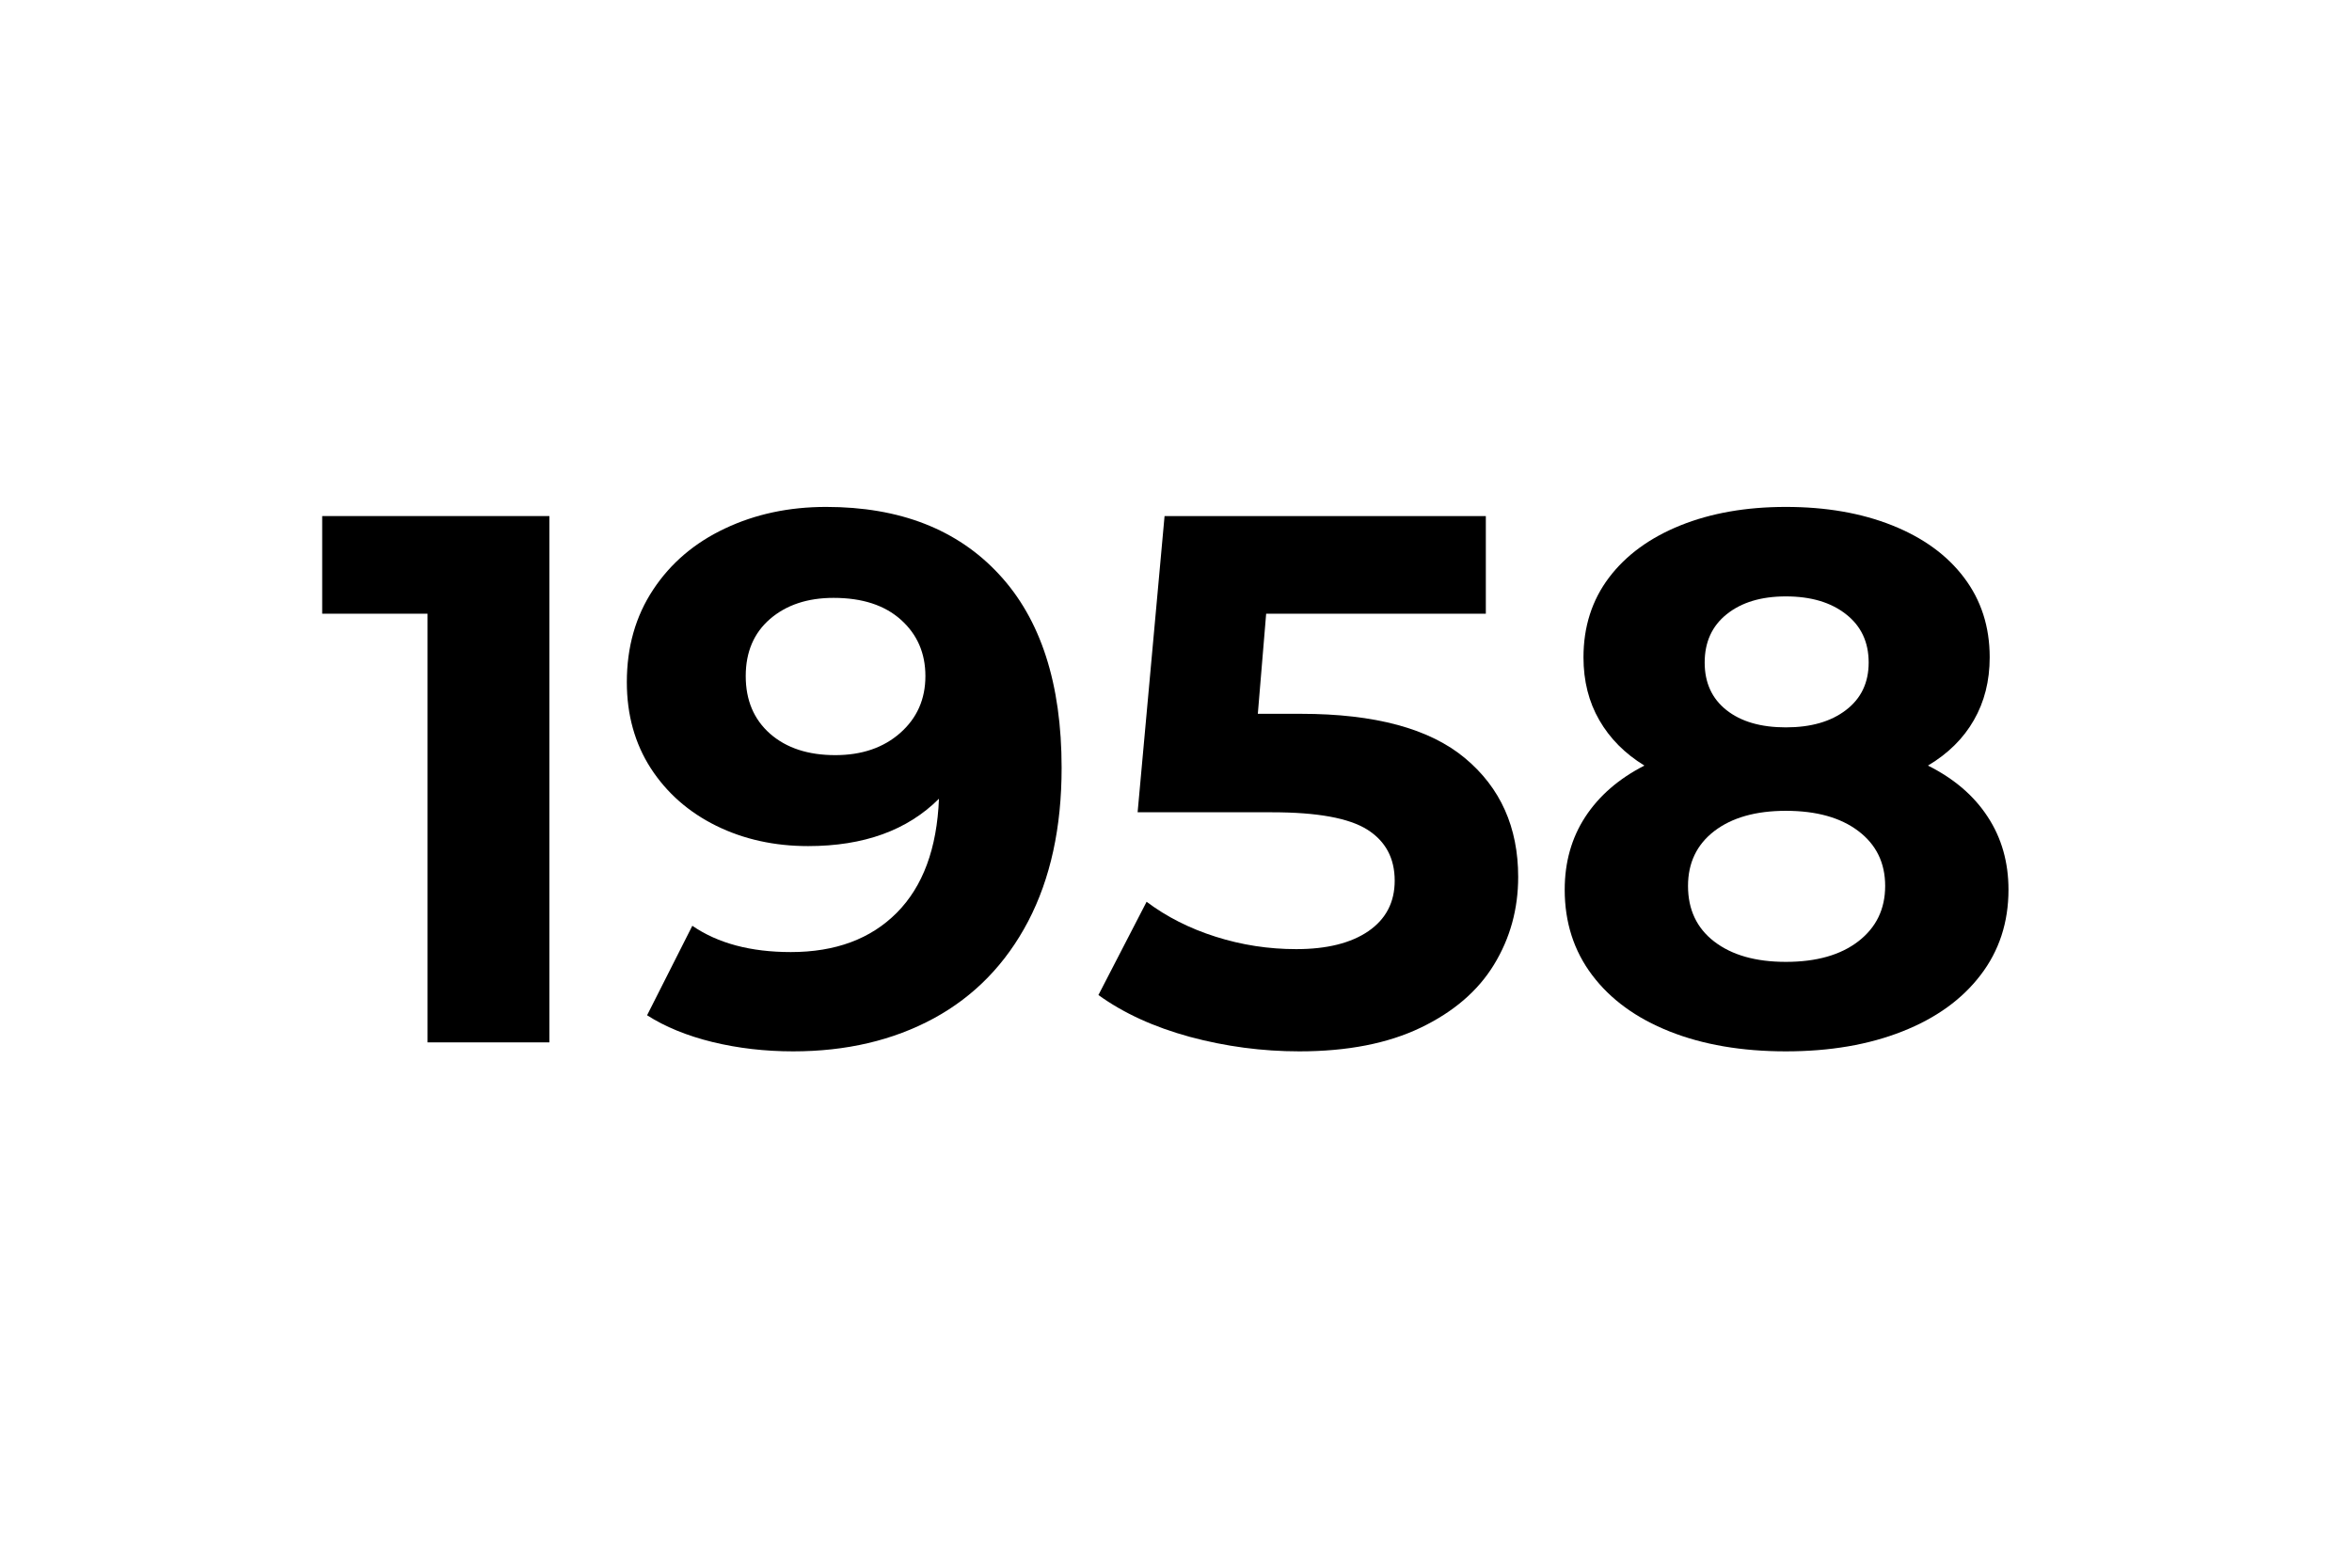 <svg xmlns="http://www.w3.org/2000/svg" xmlns:xlink="http://www.w3.org/1999/xlink" width="300" viewBox="0 0 224.88 150" height="200" preserveAspectRatio="xMidYMid meet"><defs><g></g></defs><g fill="#000000" fill-opacity="1"><g transform="translate(30.262, 99.737)"><g><path d="M 22.234 -50.359 L 22.234 0 L 10.578 0 L 10.578 -41.016 L 0.5 -41.016 L 0.5 -50.359 Z M 22.234 -50.359 "></path></g></g></g><g fill="#000000" fill-opacity="1"><g transform="translate(58.467, 99.737)"><g><path d="M 20.5 -51.234 C 27.551 -51.234 33.066 -49.082 37.047 -44.781 C 41.035 -40.488 43.031 -34.316 43.031 -26.266 C 43.031 -20.555 41.961 -15.66 39.828 -11.578 C 37.691 -7.504 34.68 -4.41 30.797 -2.297 C 26.91 -0.191 22.426 0.859 17.344 0.859 C 14.656 0.859 12.086 0.562 9.641 -0.031 C 7.191 -0.633 5.102 -1.488 3.375 -2.594 L 7.703 -11.156 C 10.148 -9.477 13.289 -8.641 17.125 -8.641 C 21.395 -8.641 24.773 -9.895 27.266 -12.406 C 29.766 -14.926 31.109 -18.562 31.297 -23.312 C 28.273 -20.289 24.102 -18.781 18.781 -18.781 C 15.562 -18.781 12.633 -19.426 10 -20.719 C 7.363 -22.02 5.273 -23.852 3.734 -26.219 C 2.203 -28.594 1.438 -31.344 1.438 -34.469 C 1.438 -37.82 2.273 -40.77 3.953 -43.312 C 5.629 -45.852 7.922 -47.805 10.828 -49.172 C 13.734 -50.547 16.957 -51.234 20.5 -51.234 Z M 21.375 -27.484 C 23.914 -27.484 25.988 -28.191 27.594 -29.609 C 29.195 -31.023 30 -32.836 30 -35.047 C 30 -37.242 29.219 -39.039 27.656 -40.438 C 26.102 -41.832 23.957 -42.531 21.219 -42.531 C 18.727 -42.531 16.703 -41.859 15.141 -40.516 C 13.586 -39.172 12.812 -37.348 12.812 -35.047 C 12.812 -32.742 13.586 -30.906 15.141 -29.531 C 16.703 -28.164 18.781 -27.484 21.375 -27.484 Z M 21.375 -27.484 "></path></g></g></g><g fill="#000000" fill-opacity="1"><g transform="translate(104.299, 99.737)"><g><path d="M 20.078 -31.438 C 27.172 -31.438 32.41 -30.02 35.797 -27.188 C 39.18 -24.363 40.875 -20.578 40.875 -15.828 C 40.875 -12.754 40.102 -9.957 38.562 -7.438 C 37.031 -4.926 34.691 -2.914 31.547 -1.406 C 28.41 0.102 24.539 0.859 19.938 0.859 C 16.383 0.859 12.891 0.395 9.453 -0.531 C 6.023 -1.469 3.113 -2.801 0.719 -4.531 L 5.328 -13.453 C 7.242 -12.016 9.445 -10.898 11.938 -10.109 C 14.438 -9.316 17.004 -8.922 19.641 -8.922 C 22.566 -8.922 24.867 -9.492 26.547 -10.641 C 28.223 -11.797 29.062 -13.406 29.062 -15.469 C 29.062 -17.625 28.188 -19.254 26.438 -20.359 C 24.688 -21.461 21.656 -22.016 17.344 -22.016 L 4.469 -22.016 L 7.047 -50.359 L 37.781 -50.359 L 37.781 -41.016 L 16.766 -41.016 L 15.969 -31.438 Z M 20.078 -31.438 "></path></g></g></g><g fill="#000000" fill-opacity="1"><g transform="translate(147.109, 99.737)"><g><path d="M 37.266 -26.484 C 39.766 -25.234 41.672 -23.598 42.984 -21.578 C 44.305 -19.566 44.969 -17.242 44.969 -14.609 C 44.969 -11.484 44.078 -8.758 42.297 -6.438 C 40.523 -4.113 38.031 -2.316 34.812 -1.047 C 31.602 0.223 27.891 0.859 23.672 0.859 C 19.453 0.859 15.742 0.223 12.547 -1.047 C 9.359 -2.316 6.891 -4.113 5.141 -6.438 C 3.391 -8.758 2.516 -11.484 2.516 -14.609 C 2.516 -17.242 3.172 -19.566 4.484 -21.578 C 5.805 -23.598 7.691 -25.234 10.141 -26.484 C 8.273 -27.629 6.836 -29.078 5.828 -30.828 C 4.816 -32.578 4.312 -34.582 4.312 -36.844 C 4.312 -39.77 5.125 -42.312 6.75 -44.469 C 8.383 -46.625 10.664 -48.289 13.594 -49.469 C 16.52 -50.645 19.879 -51.234 23.672 -51.234 C 27.504 -51.234 30.895 -50.645 33.844 -49.469 C 36.801 -48.289 39.094 -46.625 40.719 -44.469 C 42.352 -42.312 43.172 -39.77 43.172 -36.844 C 43.172 -34.582 42.664 -32.578 41.656 -30.828 C 40.656 -29.078 39.191 -27.629 37.266 -26.484 Z M 23.672 -42.672 C 21.316 -42.672 19.43 -42.102 18.016 -40.969 C 16.609 -39.844 15.906 -38.301 15.906 -36.344 C 15.906 -34.414 16.598 -32.898 17.984 -31.797 C 19.379 -30.691 21.273 -30.141 23.672 -30.141 C 26.066 -30.141 27.984 -30.691 29.422 -31.797 C 30.867 -32.898 31.594 -34.414 31.594 -36.344 C 31.594 -38.301 30.867 -39.844 29.422 -40.969 C 27.984 -42.102 26.066 -42.672 23.672 -42.672 Z M 23.672 -7.703 C 26.598 -7.703 28.91 -8.359 30.609 -9.672 C 32.316 -10.992 33.172 -12.758 33.172 -14.969 C 33.172 -17.176 32.316 -18.926 30.609 -20.219 C 28.91 -21.508 26.598 -22.156 23.672 -22.156 C 20.797 -22.156 18.516 -21.508 16.828 -20.219 C 15.148 -18.926 14.312 -17.176 14.312 -14.969 C 14.312 -12.707 15.148 -10.93 16.828 -9.641 C 18.516 -8.348 20.797 -7.703 23.672 -7.703 Z M 23.672 -7.703 "></path></g></g></g></svg>